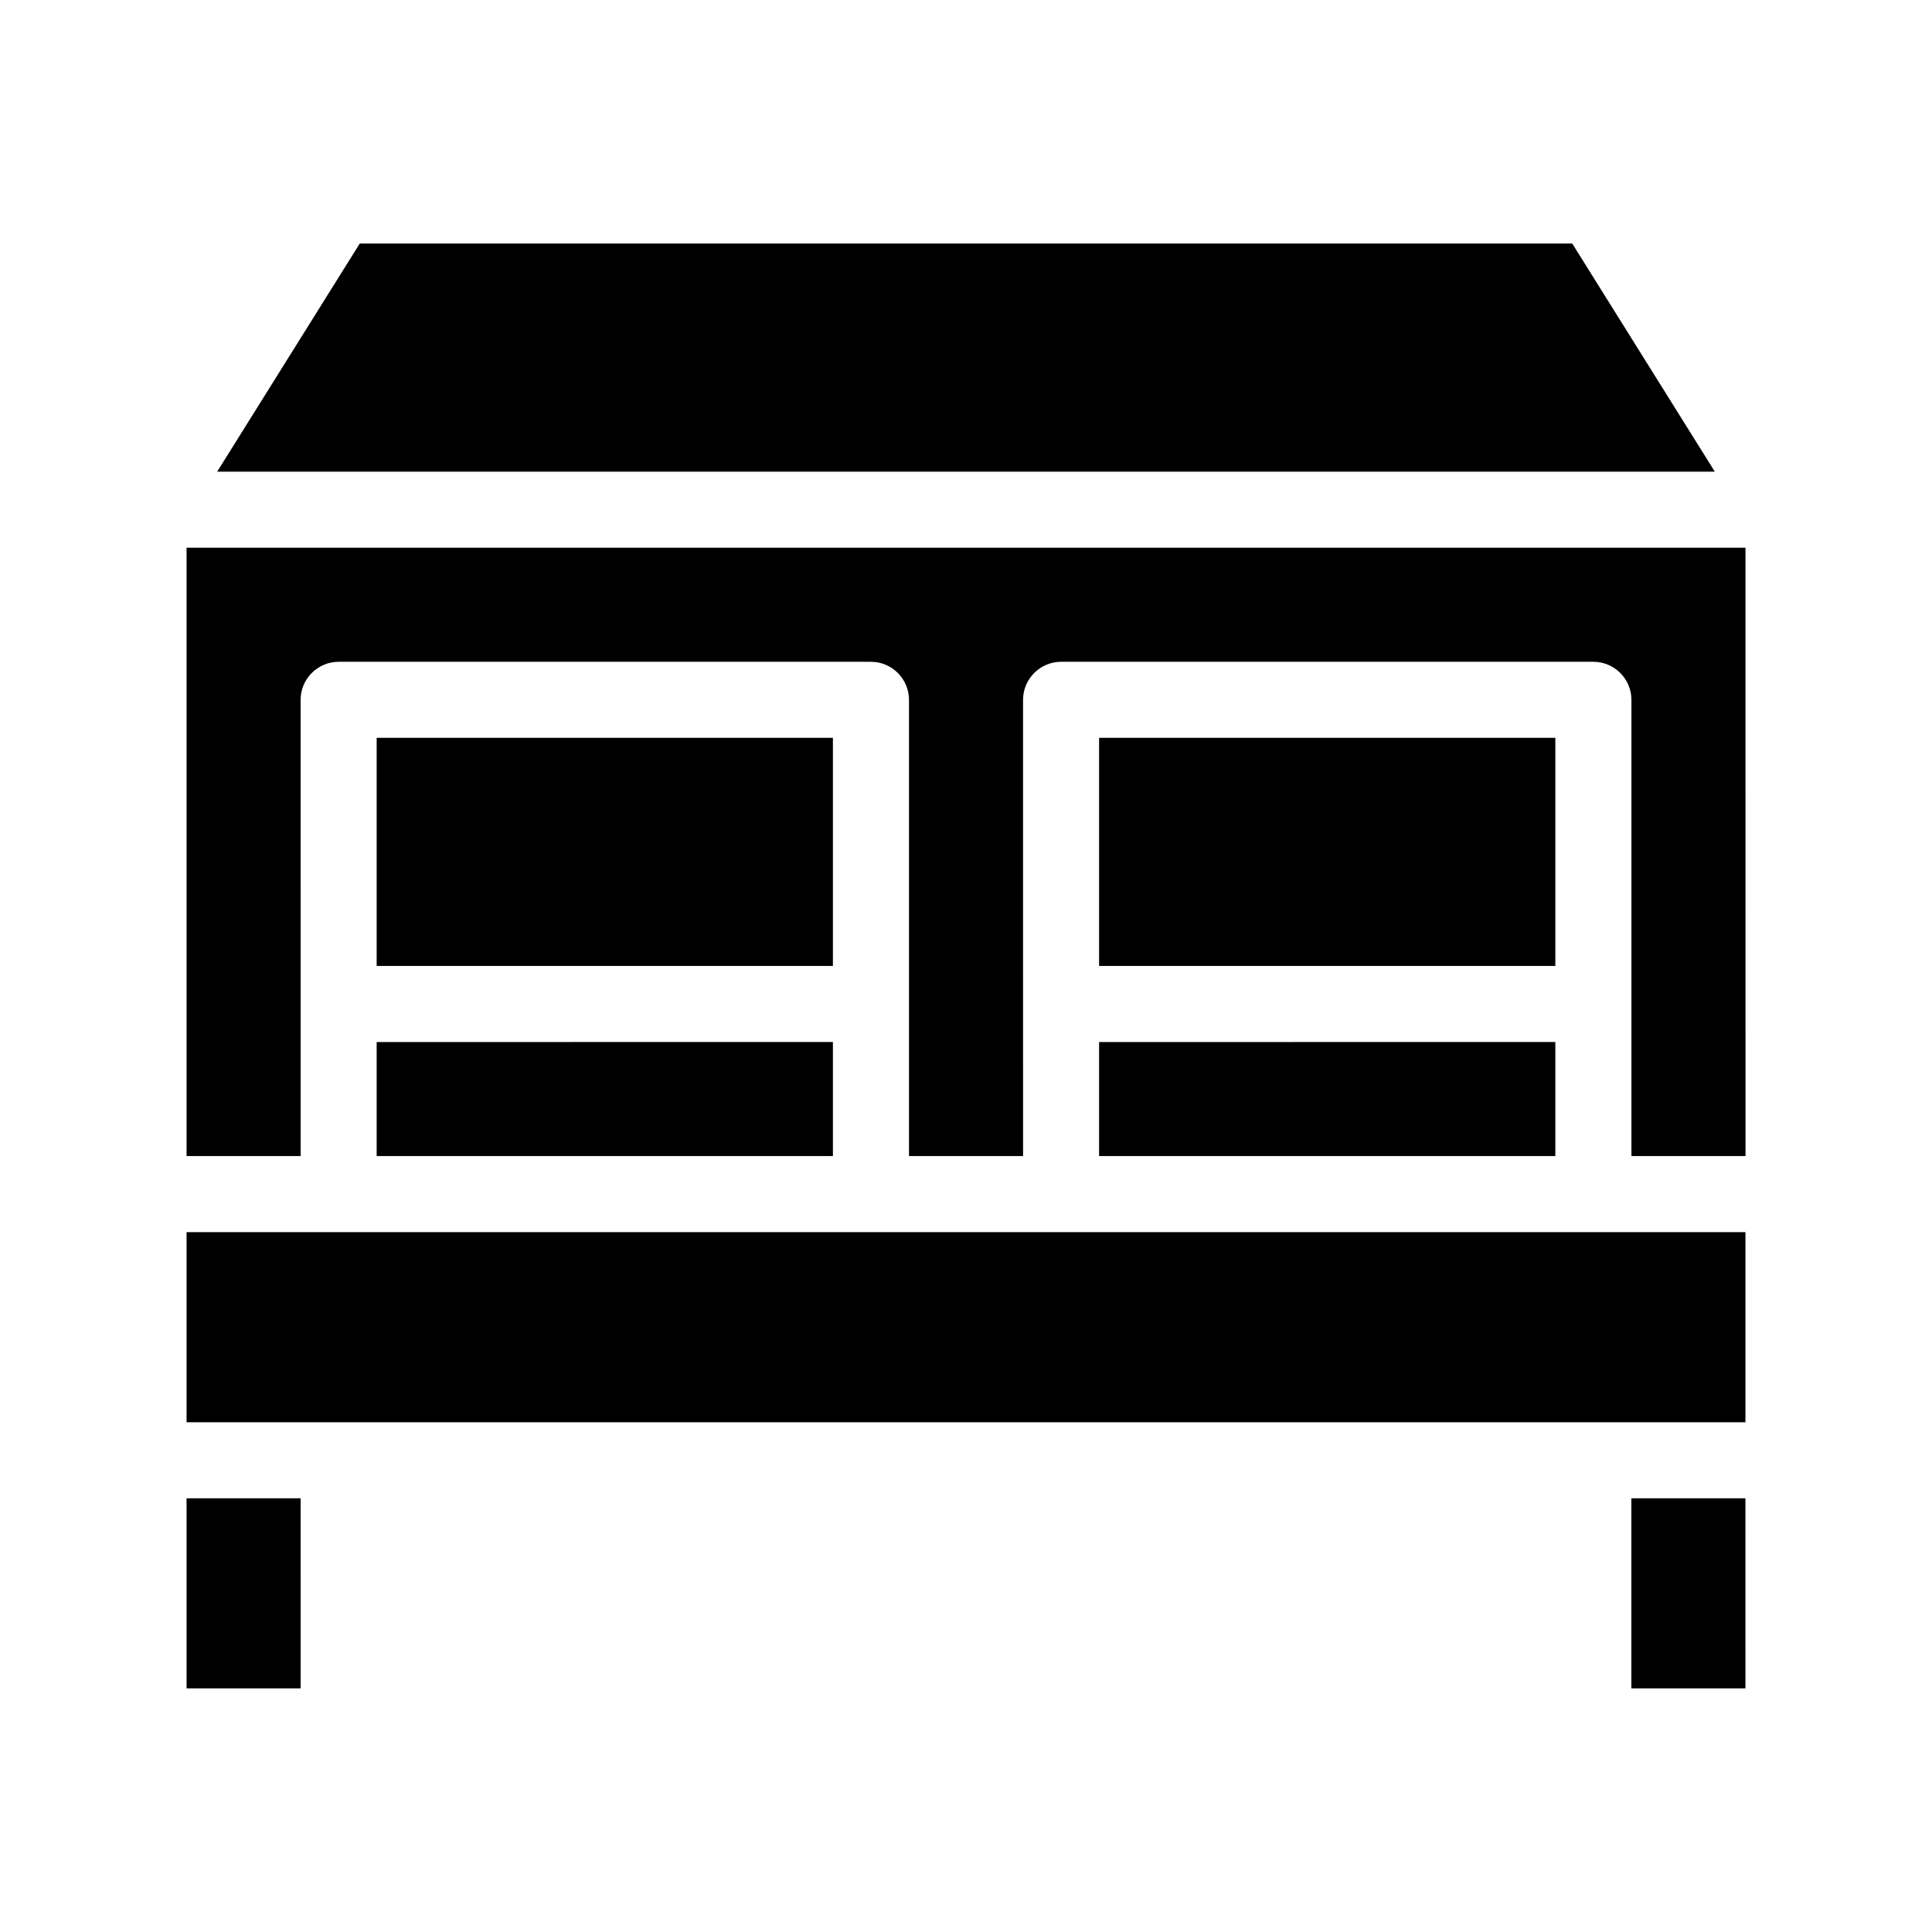 <?xml version="1.0" encoding="UTF-8"?>
<!-- Uploaded to: ICON Repo, www.iconrepo.com, Generator: ICON Repo Mixer Tools -->
<svg fill="#000000" width="800px" height="800px" version="1.1" viewBox="144 144 512 512" xmlns="http://www.w3.org/2000/svg">
 <path d="m193.44 470.53h413.12v50.383h-413.12zm0 120.91h30.23l-0.004-50.379h-30.227zm382.89 0h30.23l-0.004-50.379h-30.23zm-382.89-302.29v161.22h30.23l-0.004-120.91c0-5.543 4.535-10.078 10.078-10.078h141.07c5.543 0 10.078 4.535 10.078 10.078v120.91h30.23l-0.004-120.91c0-5.543 4.535-10.078 10.078-10.078h141.07c5.543 0 10.078 4.535 10.078 10.078v120.91h30.23l-0.008-161.22zm171.29 50.383h-120.91v60.457h120.91zm-120.91 110.84h120.91v-30.23l-120.91 0.004zm191.45 0h120.91v-30.23l-120.91 0.004zm120.91-110.84h-120.91v60.457h120.91zm4.484-130.99h-321.33l-37.785 60.457h396.9z"/>
</svg>